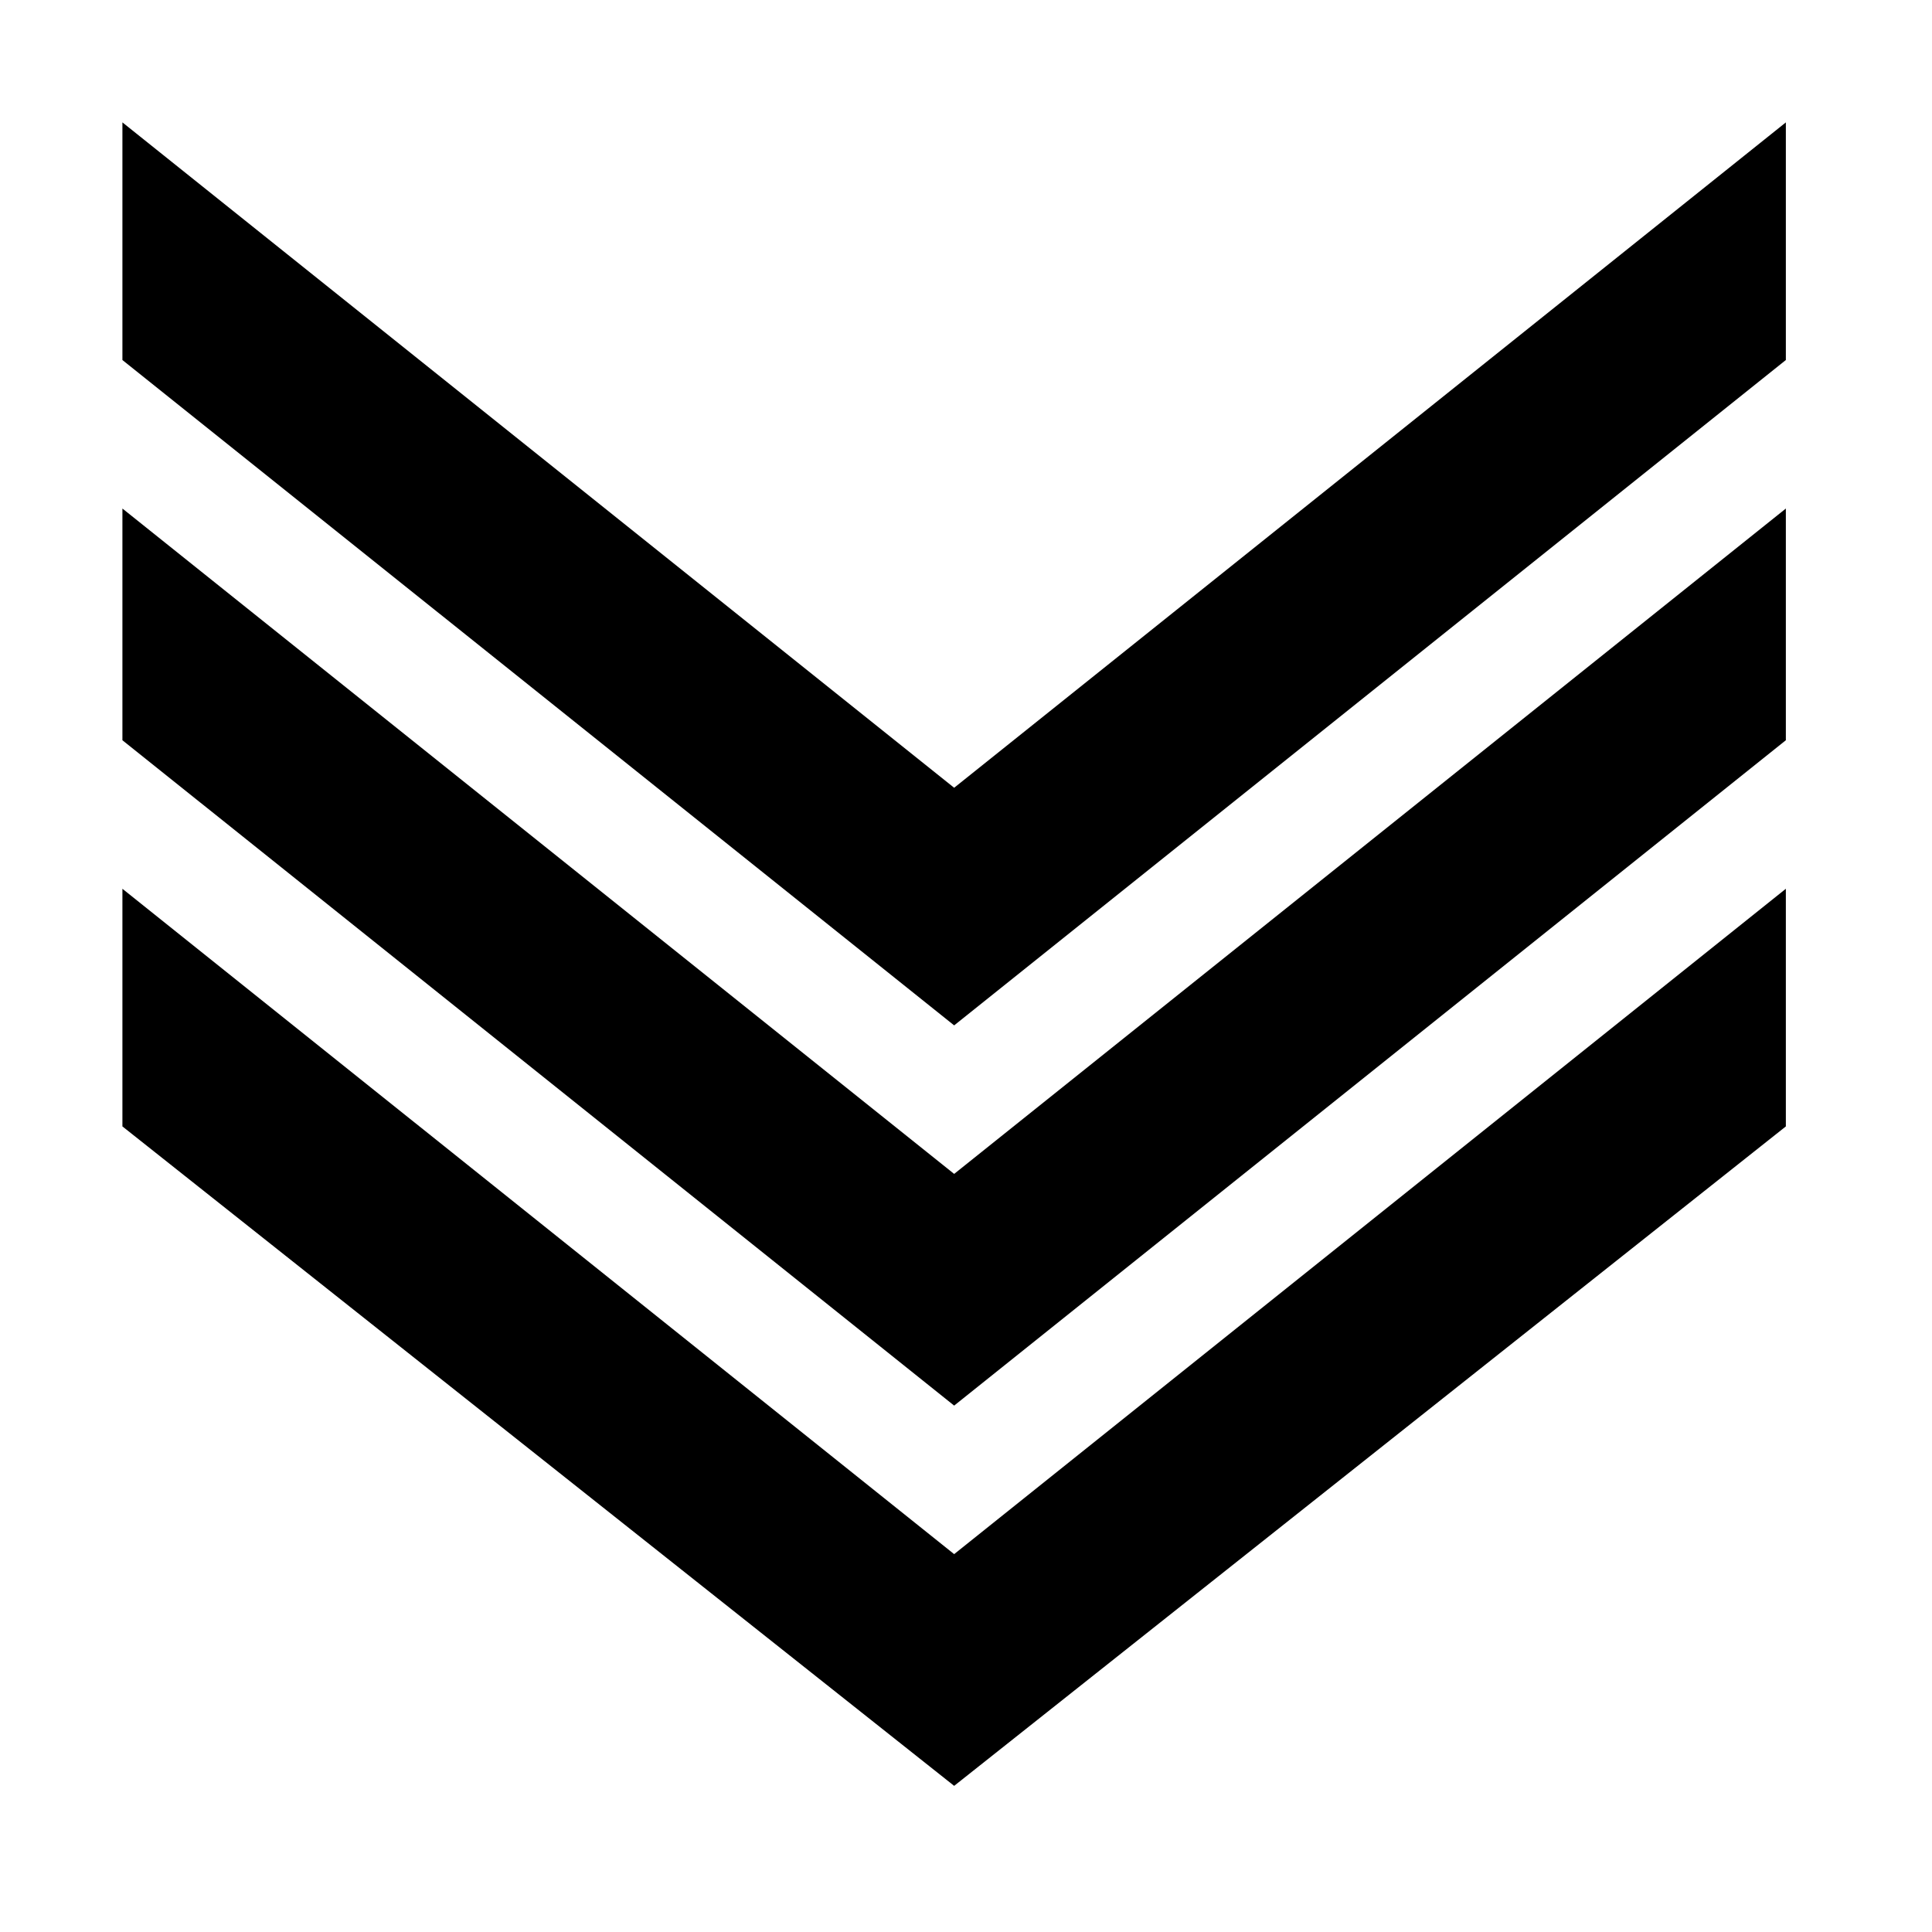 <?xml version="1.0" encoding="UTF-8"?>
<!-- The Best Svg Icon site in the world: iconSvg.co, Visit us! https://iconsvg.co -->
<svg fill="#000000" width="800px" height="800px" version="1.1" viewBox="144 144 512 512" xmlns="http://www.w3.org/2000/svg">
 <g>
  <path d="m617.27 239.41v-62.977l-220.41 176.33-220.42-176.33v62.977l220.42 176.33z"/>
  <path d="m617.27 340.17v-61.402l-220.41 176.33-220.42-176.33v61.402l220.42 176.33z"/>
  <path d="m617.27 442.51v-62.977l-220.41 176.33-220.42-176.33v62.977l220.42 174.76z"/>
 </g>
</svg>
